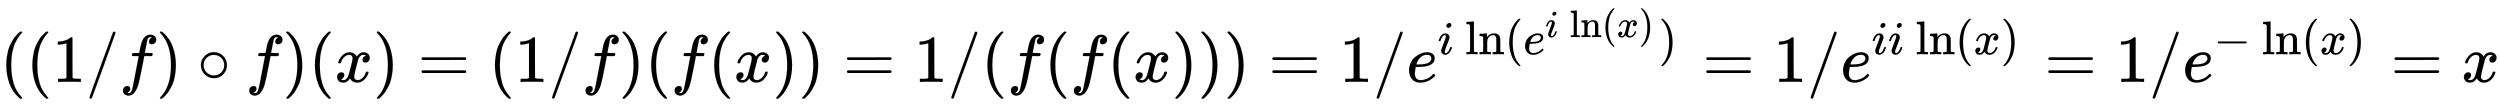 <svg xmlns:xlink="http://www.w3.org/1999/xlink" width="86.624ex" height="3.676ex" style="vertical-align: -0.838ex;" viewBox="0 -1221.9 37296.4 1582.7" role="img" focusable="false" xmlns="http://www.w3.org/2000/svg" aria-labelledby="MathJax-SVG-1-Title"><title id="MathJax-SVG-1-Title">left parenthesis left parenthesis 1 divided by f right parenthesis ring f right parenthesis left parenthesis x right parenthesis equals left parenthesis 1 divided by f right parenthesis left parenthesis f left parenthesis x right parenthesis right parenthesis equals 1 divided by left parenthesis f left parenthesis f left parenthesis x right parenthesis right parenthesis right parenthesis equals 1 divided by e Superscript i ln left parenthesis e Super Superscript i ln left parenthesis x right parenthesis Superscript right parenthesis Baseline equals 1 divided by e Superscript i i ln left parenthesis x right parenthesis Baseline equals 1 divided by e Superscript minus ln left parenthesis x right parenthesis Baseline equals x</title><defs aria-hidden="true"><path stroke-width="1" id="E1-MJMAIN-28" d="M94 250Q94 319 104 381T127 488T164 576T202 643T244 695T277 729T302 750H315H319Q333 750 333 741Q333 738 316 720T275 667T226 581T184 443T167 250T184 58T225 -81T274 -167T316 -220T333 -241Q333 -250 318 -250H315H302L274 -226Q180 -141 137 -14T94 250Z"></path><path stroke-width="1" id="E1-MJMAIN-31" d="M213 578L200 573Q186 568 160 563T102 556H83V602H102Q149 604 189 617T245 641T273 663Q275 666 285 666Q294 666 302 660V361L303 61Q310 54 315 52T339 48T401 46H427V0H416Q395 3 257 3Q121 3 100 0H88V46H114Q136 46 152 46T177 47T193 50T201 52T207 57T213 61V578Z"></path><path stroke-width="1" id="E1-MJMAIN-2F" d="M423 750Q432 750 438 744T444 730Q444 725 271 248T92 -240Q85 -250 75 -250Q68 -250 62 -245T56 -231Q56 -221 230 257T407 740Q411 750 423 750Z"></path><path stroke-width="1" id="E1-MJMATHI-66" d="M118 -162Q120 -162 124 -164T135 -167T147 -168Q160 -168 171 -155T187 -126Q197 -99 221 27T267 267T289 382V385H242Q195 385 192 387Q188 390 188 397L195 425Q197 430 203 430T250 431Q298 431 298 432Q298 434 307 482T319 540Q356 705 465 705Q502 703 526 683T550 630Q550 594 529 578T487 561Q443 561 443 603Q443 622 454 636T478 657L487 662Q471 668 457 668Q445 668 434 658T419 630Q412 601 403 552T387 469T380 433Q380 431 435 431Q480 431 487 430T498 424Q499 420 496 407T491 391Q489 386 482 386T428 385H372L349 263Q301 15 282 -47Q255 -132 212 -173Q175 -205 139 -205Q107 -205 81 -186T55 -132Q55 -95 76 -78T118 -61Q162 -61 162 -103Q162 -122 151 -136T127 -157L118 -162Z"></path><path stroke-width="1" id="E1-MJMAIN-29" d="M60 749L64 750Q69 750 74 750H86L114 726Q208 641 251 514T294 250Q294 182 284 119T261 12T224 -76T186 -143T145 -194T113 -227T90 -246Q87 -249 86 -250H74Q66 -250 63 -250T58 -247T55 -238Q56 -237 66 -225Q221 -64 221 250T66 725Q56 737 55 738Q55 746 60 749Z"></path><path stroke-width="1" id="E1-MJMAIN-2218" d="M55 251Q55 328 112 386T249 444T386 388T444 249Q444 171 388 113T250 55Q170 55 113 112T55 251ZM245 403Q188 403 142 361T96 250Q96 183 141 140T250 96Q284 96 313 109T354 135T375 160Q403 197 403 250Q403 313 360 358T245 403Z"></path><path stroke-width="1" id="E1-MJMATHI-78" d="M52 289Q59 331 106 386T222 442Q257 442 286 424T329 379Q371 442 430 442Q467 442 494 420T522 361Q522 332 508 314T481 292T458 288Q439 288 427 299T415 328Q415 374 465 391Q454 404 425 404Q412 404 406 402Q368 386 350 336Q290 115 290 78Q290 50 306 38T341 26Q378 26 414 59T463 140Q466 150 469 151T485 153H489Q504 153 504 145Q504 144 502 134Q486 77 440 33T333 -11Q263 -11 227 52Q186 -10 133 -10H127Q78 -10 57 16T35 71Q35 103 54 123T99 143Q142 143 142 101Q142 81 130 66T107 46T94 41L91 40Q91 39 97 36T113 29T132 26Q168 26 194 71Q203 87 217 139T245 247T261 313Q266 340 266 352Q266 380 251 392T217 404Q177 404 142 372T93 290Q91 281 88 280T72 278H58Q52 284 52 289Z"></path><path stroke-width="1" id="E1-MJMAIN-3D" d="M56 347Q56 360 70 367H707Q722 359 722 347Q722 336 708 328L390 327H72Q56 332 56 347ZM56 153Q56 168 72 173H708Q722 163 722 153Q722 140 707 133H70Q56 140 56 153Z"></path><path stroke-width="1" id="E1-MJMATHI-65" d="M39 168Q39 225 58 272T107 350T174 402T244 433T307 442H310Q355 442 388 420T421 355Q421 265 310 237Q261 224 176 223Q139 223 138 221Q138 219 132 186T125 128Q125 81 146 54T209 26T302 45T394 111Q403 121 406 121Q410 121 419 112T429 98T420 82T390 55T344 24T281 -1T205 -11Q126 -11 83 42T39 168ZM373 353Q367 405 305 405Q272 405 244 391T199 357T170 316T154 280T149 261Q149 260 169 260Q282 260 327 284T373 353Z"></path><path stroke-width="1" id="E1-MJMATHI-69" d="M184 600Q184 624 203 642T247 661Q265 661 277 649T290 619Q290 596 270 577T226 557Q211 557 198 567T184 600ZM21 287Q21 295 30 318T54 369T98 420T158 442Q197 442 223 419T250 357Q250 340 236 301T196 196T154 83Q149 61 149 51Q149 26 166 26Q175 26 185 29T208 43T235 78T260 137Q263 149 265 151T282 153Q302 153 302 143Q302 135 293 112T268 61T223 11T161 -11Q129 -11 102 10T74 74Q74 91 79 106T122 220Q160 321 166 341T173 380Q173 404 156 404H154Q124 404 99 371T61 287Q60 286 59 284T58 281T56 279T53 278T49 278T41 278H27Q21 284 21 287Z"></path><path stroke-width="1" id="E1-MJMAIN-6C" d="M42 46H56Q95 46 103 60V68Q103 77 103 91T103 124T104 167T104 217T104 272T104 329Q104 366 104 407T104 482T104 542T103 586T103 603Q100 622 89 628T44 637H26V660Q26 683 28 683L38 684Q48 685 67 686T104 688Q121 689 141 690T171 693T182 694H185V379Q185 62 186 60Q190 52 198 49Q219 46 247 46H263V0H255L232 1Q209 2 183 2T145 3T107 3T57 1L34 0H26V46H42Z"></path><path stroke-width="1" id="E1-MJMAIN-6E" d="M41 46H55Q94 46 102 60V68Q102 77 102 91T102 122T103 161T103 203Q103 234 103 269T102 328V351Q99 370 88 376T43 385H25V408Q25 431 27 431L37 432Q47 433 65 434T102 436Q119 437 138 438T167 441T178 442H181V402Q181 364 182 364T187 369T199 384T218 402T247 421T285 437Q305 442 336 442Q450 438 463 329Q464 322 464 190V104Q464 66 466 59T477 49Q498 46 526 46H542V0H534L510 1Q487 2 460 2T422 3Q319 3 310 0H302V46H318Q379 46 379 62Q380 64 380 200Q379 335 378 343Q372 371 358 385T334 402T308 404Q263 404 229 370Q202 343 195 315T187 232V168V108Q187 78 188 68T191 55T200 49Q221 46 249 46H265V0H257L234 1Q210 2 183 2T145 3Q42 3 33 0H25V46H41Z"></path><path stroke-width="1" id="E1-MJMAIN-2212" d="M84 237T84 250T98 270H679Q694 262 694 250T679 230H98Q84 237 84 250Z"></path></defs><g stroke="currentColor" fill="currentColor" stroke-width="0" transform="matrix(1 0 0 -1 0 0)" aria-hidden="true"> <use xlink:href="#E1-MJMAIN-28" x="0" y="0"></use> <use xlink:href="#E1-MJMAIN-28" x="389" y="0"></use> <use xlink:href="#E1-MJMAIN-31" x="779" y="0"></use> <use xlink:href="#E1-MJMAIN-2F" x="1279" y="0"></use> <use xlink:href="#E1-MJMATHI-66" x="1780" y="0"></use> <use xlink:href="#E1-MJMAIN-29" x="2330" y="0"></use> <use xlink:href="#E1-MJMAIN-2218" x="2942" y="0"></use> <use xlink:href="#E1-MJMATHI-66" x="3664" y="0"></use> <use xlink:href="#E1-MJMAIN-29" x="4215" y="0"></use> <use xlink:href="#E1-MJMAIN-28" x="4604" y="0"></use> <use xlink:href="#E1-MJMATHI-78" x="4994" y="0"></use> <use xlink:href="#E1-MJMAIN-29" x="5566" y="0"></use> <use xlink:href="#E1-MJMAIN-3D" x="6234" y="0"></use> <use xlink:href="#E1-MJMAIN-28" x="7290" y="0"></use> <use xlink:href="#E1-MJMAIN-31" x="7679" y="0"></use> <use xlink:href="#E1-MJMAIN-2F" x="8180" y="0"></use> <use xlink:href="#E1-MJMATHI-66" x="8681" y="0"></use> <use xlink:href="#E1-MJMAIN-29" x="9231" y="0"></use> <use xlink:href="#E1-MJMAIN-28" x="9621" y="0"></use> <use xlink:href="#E1-MJMATHI-66" x="10010" y="0"></use> <use xlink:href="#E1-MJMAIN-28" x="10561" y="0"></use> <use xlink:href="#E1-MJMATHI-78" x="10950" y="0"></use> <use xlink:href="#E1-MJMAIN-29" x="11523" y="0"></use> <use xlink:href="#E1-MJMAIN-29" x="11912" y="0"></use> <use xlink:href="#E1-MJMAIN-3D" x="12579" y="0"></use> <use xlink:href="#E1-MJMAIN-31" x="13636" y="0"></use> <use xlink:href="#E1-MJMAIN-2F" x="14136" y="0"></use> <use xlink:href="#E1-MJMAIN-28" x="14637" y="0"></use> <use xlink:href="#E1-MJMATHI-66" x="15026" y="0"></use> <use xlink:href="#E1-MJMAIN-28" x="15577" y="0"></use> <use xlink:href="#E1-MJMATHI-66" x="15966" y="0"></use> <use xlink:href="#E1-MJMAIN-28" x="16517" y="0"></use> <use xlink:href="#E1-MJMATHI-78" x="16906" y="0"></use> <use xlink:href="#E1-MJMAIN-29" x="17479" y="0"></use> <use xlink:href="#E1-MJMAIN-29" x="17868" y="0"></use> <use xlink:href="#E1-MJMAIN-29" x="18258" y="0"></use> <use xlink:href="#E1-MJMAIN-3D" x="18925" y="0"></use> <use xlink:href="#E1-MJMAIN-31" x="19981" y="0"></use> <use xlink:href="#E1-MJMAIN-2F" x="20482" y="0"></use><g transform="translate(20982,0)"> <use xlink:href="#E1-MJMATHI-65" x="0" y="0"></use><g transform="translate(466,412)"> <use transform="scale(0.707)" xlink:href="#E1-MJMATHI-69" x="0" y="0"></use><g transform="translate(410,0)"> <use transform="scale(0.707)" xlink:href="#E1-MJMAIN-6C"></use> <use transform="scale(0.707)" xlink:href="#E1-MJMAIN-6E" x="278" y="0"></use></g> <use transform="scale(0.707)" xlink:href="#E1-MJMAIN-28" x="1416" y="0"></use><g transform="translate(1276,0)"> <use transform="scale(0.707)" xlink:href="#E1-MJMATHI-65" x="0" y="0"></use><g transform="translate(329,256)"> <use transform="scale(0.574)" xlink:href="#E1-MJMATHI-69" x="0" y="0"></use><g transform="translate(365,0)"> <use transform="scale(0.574)" xlink:href="#E1-MJMAIN-6C"></use> <use transform="scale(0.574)" xlink:href="#E1-MJMAIN-6E" x="278" y="0"></use></g> <use transform="scale(0.574)" xlink:href="#E1-MJMAIN-28" x="1470" y="0"></use> <use transform="scale(0.574)" xlink:href="#E1-MJMATHI-78" x="1860" y="0"></use> <use transform="scale(0.574)" xlink:href="#E1-MJMAIN-29" x="2432" y="0"></use></g></g> <use transform="scale(0.707)" xlink:href="#E1-MJMAIN-29" x="4663" y="0"></use></g></g> <use xlink:href="#E1-MJMAIN-3D" x="25399" y="0"></use> <use xlink:href="#E1-MJMAIN-31" x="26456" y="0"></use> <use xlink:href="#E1-MJMAIN-2F" x="26956" y="0"></use><g transform="translate(27457,0)"> <use xlink:href="#E1-MJMATHI-65" x="0" y="0"></use><g transform="translate(466,412)"> <use transform="scale(0.707)" xlink:href="#E1-MJMATHI-69" x="0" y="0"></use> <use transform="scale(0.707)" xlink:href="#E1-MJMATHI-69" x="345" y="0"></use><g transform="translate(655,0)"> <use transform="scale(0.707)" xlink:href="#E1-MJMAIN-6C"></use> <use transform="scale(0.707)" xlink:href="#E1-MJMAIN-6E" x="278" y="0"></use></g> <use transform="scale(0.707)" xlink:href="#E1-MJMAIN-28" x="1761" y="0"></use> <use transform="scale(0.707)" xlink:href="#E1-MJMATHI-78" x="2151" y="0"></use> <use transform="scale(0.707)" xlink:href="#E1-MJMAIN-29" x="2723" y="0"></use></g></g> <use xlink:href="#E1-MJMAIN-3D" x="30502" y="0"></use> <use xlink:href="#E1-MJMAIN-31" x="31559" y="0"></use> <use xlink:href="#E1-MJMAIN-2F" x="32059" y="0"></use><g transform="translate(32560,0)"> <use xlink:href="#E1-MJMATHI-65" x="0" y="0"></use><g transform="translate(466,412)"> <use transform="scale(0.707)" xlink:href="#E1-MJMAIN-2212" x="0" y="0"></use><g transform="translate(717,0)"> <use transform="scale(0.707)" xlink:href="#E1-MJMAIN-6C"></use> <use transform="scale(0.707)" xlink:href="#E1-MJMAIN-6E" x="278" y="0"></use></g> <use transform="scale(0.707)" xlink:href="#E1-MJMAIN-28" x="1849" y="0"></use> <use transform="scale(0.707)" xlink:href="#E1-MJMATHI-78" x="2238" y="0"></use> <use transform="scale(0.707)" xlink:href="#E1-MJMAIN-29" x="2811" y="0"></use></g></g> <use xlink:href="#E1-MJMAIN-3D" x="35667" y="0"></use> <use xlink:href="#E1-MJMATHI-78" x="36723" y="0"></use></g></svg>